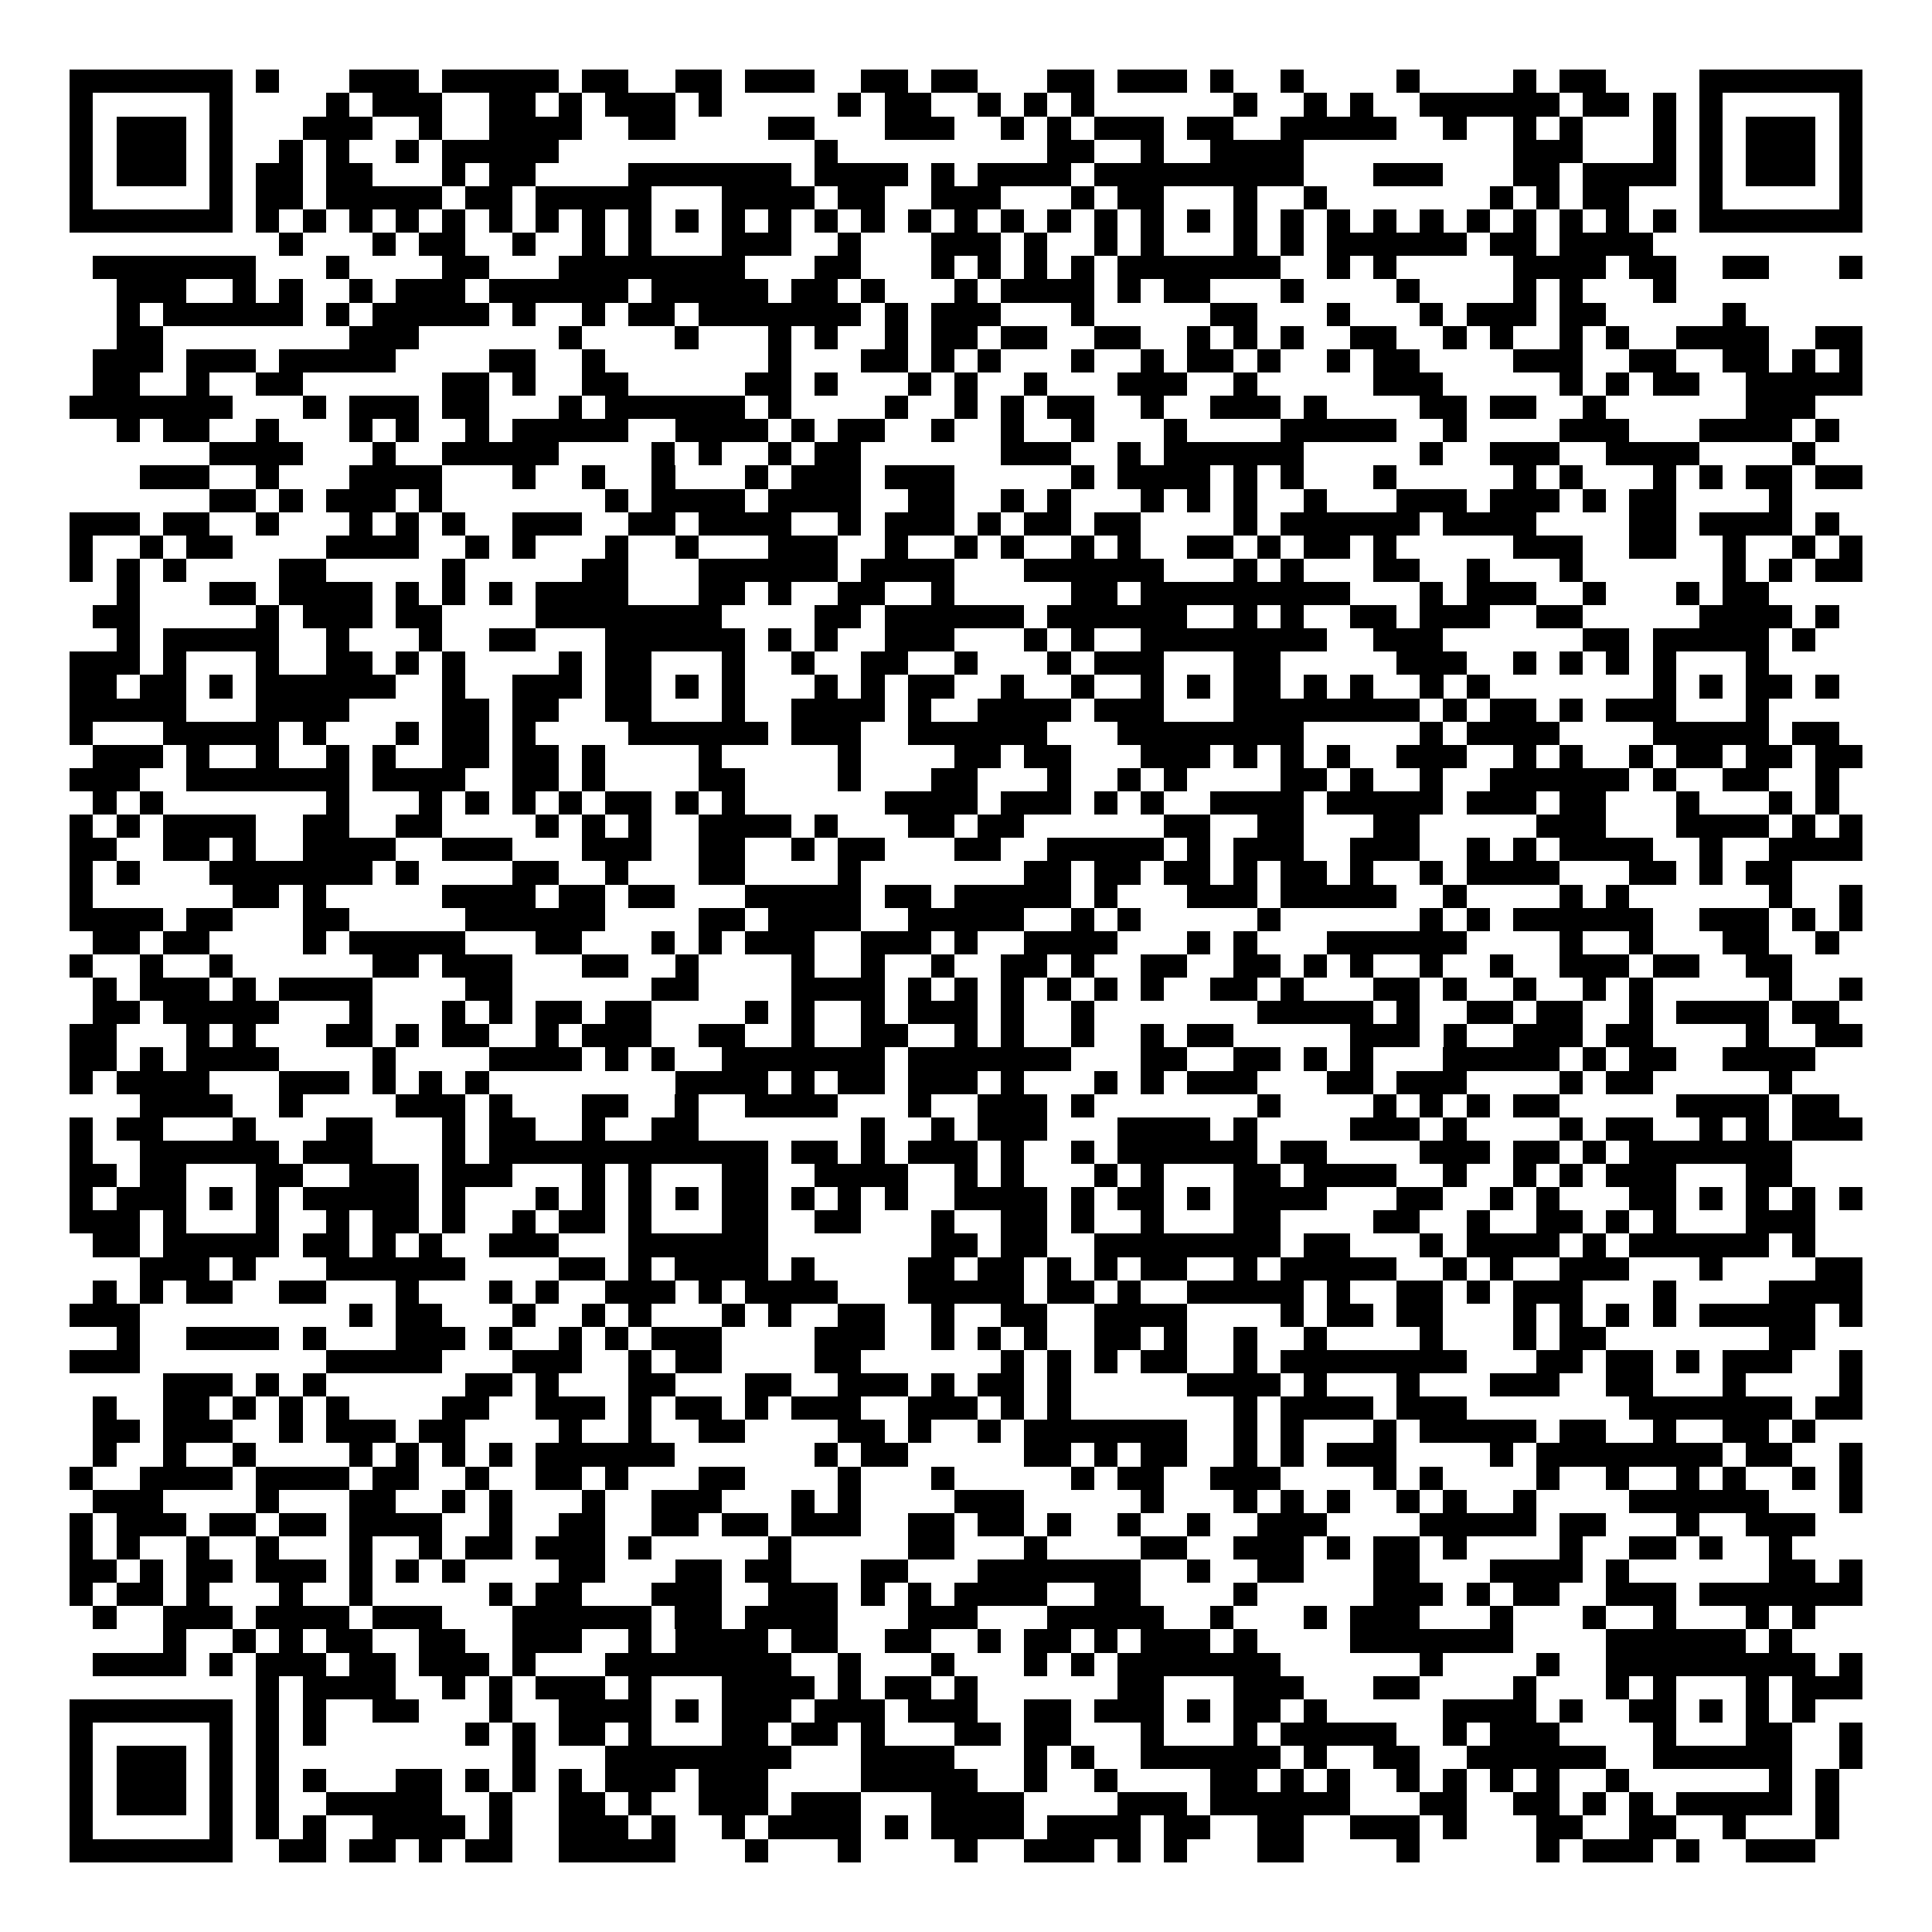 <svg xmlns="http://www.w3.org/2000/svg" width="176" height="176" viewBox="0 0 83 83" shape-rendering="crispEdges"><path fill="#ffffff" d="M0 0h83v83H0z"/><path stroke="#000000" d="M3 3.5h7m1 0h1m3 0h3m1 0h5m1 0h2m2 0h2m1 0h3m2 0h2m1 0h2m3 0h2m1 0h3m1 0h1m2 0h1m4 0h1m4 0h1m1 0h2m4 0h7M3 4.5h1m5 0h1m4 0h1m1 0h3m2 0h2m1 0h1m1 0h3m1 0h1m5 0h1m1 0h2m2 0h1m1 0h1m1 0h1m6 0h1m2 0h1m1 0h1m2 0h6m1 0h2m1 0h1m1 0h1m5 0h1M3 5.5h1m1 0h3m1 0h1m3 0h3m2 0h1m2 0h4m2 0h2m4 0h2m3 0h3m2 0h1m1 0h1m1 0h3m1 0h2m2 0h5m2 0h1m2 0h1m1 0h1m3 0h1m1 0h1m1 0h3m1 0h1M3 6.5h1m1 0h3m1 0h1m2 0h1m1 0h1m2 0h1m1 0h5m11 0h1m9 0h2m2 0h1m2 0h4m9 0h3m3 0h1m1 0h1m1 0h3m1 0h1M3 7.5h1m1 0h3m1 0h1m1 0h2m1 0h2m3 0h1m1 0h2m4 0h7m1 0h4m1 0h1m1 0h4m1 0h9m3 0h3m3 0h2m1 0h4m1 0h1m1 0h3m1 0h1M3 8.5h1m5 0h1m1 0h2m1 0h5m1 0h2m1 0h5m3 0h4m1 0h2m2 0h3m3 0h1m1 0h2m3 0h1m2 0h1m7 0h1m1 0h1m1 0h2m3 0h1m5 0h1M3 9.5h7m1 0h1m1 0h1m1 0h1m1 0h1m1 0h1m1 0h1m1 0h1m1 0h1m1 0h1m1 0h1m1 0h1m1 0h1m1 0h1m1 0h1m1 0h1m1 0h1m1 0h1m1 0h1m1 0h1m1 0h1m1 0h1m1 0h1m1 0h1m1 0h1m1 0h1m1 0h1m1 0h1m1 0h1m1 0h1m1 0h1m1 0h1m1 0h7M12 10.5h1m3 0h1m1 0h2m2 0h1m2 0h1m1 0h1m3 0h3m2 0h1m3 0h3m1 0h1m2 0h1m1 0h1m3 0h1m1 0h1m1 0h6m1 0h2m1 0h4M4 11.5h7m3 0h1m4 0h2m3 0h8m3 0h2m3 0h1m1 0h1m1 0h1m1 0h1m1 0h7m2 0h1m1 0h1m5 0h4m1 0h2m2 0h2m3 0h1M5 12.5h3m2 0h1m1 0h1m2 0h1m1 0h3m1 0h6m1 0h5m1 0h2m1 0h1m3 0h1m1 0h4m1 0h1m1 0h2m3 0h1m4 0h1m4 0h1m1 0h1m3 0h1M5 13.5h1m1 0h6m1 0h1m1 0h5m1 0h1m2 0h1m1 0h2m1 0h7m1 0h1m1 0h3m3 0h1m5 0h2m3 0h1m3 0h1m1 0h3m1 0h2m5 0h1M5 14.5h2m8 0h3m6 0h1m4 0h1m3 0h1m1 0h1m2 0h1m1 0h2m1 0h2m2 0h2m2 0h1m1 0h1m1 0h1m2 0h2m2 0h1m1 0h1m2 0h1m1 0h1m2 0h4m2 0h2M4 15.5h3m1 0h3m1 0h5m4 0h2m2 0h1m7 0h1m3 0h2m1 0h1m1 0h1m3 0h1m2 0h1m1 0h2m1 0h1m2 0h1m1 0h2m4 0h3m2 0h2m2 0h2m1 0h1m1 0h1M4 16.5h2m2 0h1m2 0h2m6 0h2m1 0h1m2 0h2m5 0h2m1 0h1m3 0h1m1 0h1m2 0h1m3 0h3m2 0h1m5 0h3m5 0h1m1 0h1m1 0h2m2 0h5M3 17.5h7m3 0h1m1 0h3m1 0h2m3 0h1m1 0h6m1 0h1m4 0h1m2 0h1m1 0h1m1 0h2m2 0h1m2 0h3m1 0h1m4 0h2m1 0h2m2 0h1m6 0h3M5 18.5h1m1 0h2m2 0h1m3 0h1m1 0h1m2 0h1m1 0h5m2 0h4m1 0h1m1 0h2m2 0h1m2 0h1m2 0h1m3 0h1m4 0h5m2 0h1m4 0h3m3 0h4m1 0h1M9 19.5h4m3 0h1m2 0h5m4 0h1m1 0h1m2 0h1m1 0h2m6 0h3m2 0h1m1 0h6m5 0h1m2 0h3m2 0h4m4 0h1M6 20.5h3m2 0h1m3 0h4m3 0h1m2 0h1m2 0h1m3 0h1m1 0h3m1 0h3m5 0h1m1 0h4m1 0h1m1 0h1m3 0h1m5 0h1m1 0h1m3 0h1m1 0h1m1 0h2m1 0h2M9 21.5h2m1 0h1m1 0h3m1 0h1m7 0h1m1 0h4m1 0h4m2 0h2m2 0h1m1 0h1m3 0h1m1 0h1m1 0h1m2 0h1m3 0h3m1 0h3m1 0h1m1 0h2m4 0h1M3 22.5h3m1 0h2m2 0h1m3 0h1m1 0h1m1 0h1m2 0h3m2 0h2m1 0h4m2 0h1m1 0h3m1 0h1m1 0h2m1 0h2m4 0h1m1 0h6m1 0h4m4 0h2m1 0h4m1 0h1M3 23.5h1m2 0h1m1 0h2m4 0h4m2 0h1m1 0h1m3 0h1m2 0h1m3 0h3m2 0h1m2 0h1m1 0h1m2 0h1m1 0h1m2 0h2m1 0h1m1 0h2m1 0h1m5 0h3m2 0h2m2 0h1m2 0h1m1 0h1M3 24.5h1m1 0h1m1 0h1m4 0h2m5 0h1m5 0h2m3 0h6m1 0h4m3 0h6m3 0h1m1 0h1m3 0h2m2 0h1m3 0h1m6 0h1m1 0h1m1 0h2M5 25.5h1m3 0h2m1 0h4m1 0h1m1 0h1m1 0h1m1 0h4m3 0h2m1 0h1m2 0h2m2 0h1m5 0h2m1 0h9m3 0h1m1 0h3m2 0h1m3 0h1m1 0h2M4 26.5h2m5 0h1m1 0h3m1 0h2m4 0h8m4 0h2m1 0h6m1 0h6m2 0h1m1 0h1m2 0h2m1 0h3m2 0h2m5 0h4m1 0h1M5 27.5h1m1 0h5m2 0h1m3 0h1m2 0h2m3 0h6m1 0h1m1 0h1m2 0h3m3 0h1m1 0h1m2 0h8m2 0h3m6 0h2m1 0h5m1 0h1M3 28.5h3m1 0h1m3 0h1m2 0h2m1 0h1m1 0h1m4 0h1m1 0h2m3 0h1m2 0h1m2 0h2m2 0h1m3 0h1m1 0h3m3 0h2m5 0h3m2 0h1m1 0h1m1 0h1m1 0h1m3 0h1M3 29.5h2m1 0h2m1 0h1m1 0h6m2 0h1m2 0h3m1 0h2m1 0h1m1 0h1m3 0h1m1 0h1m1 0h2m2 0h1m2 0h1m2 0h1m1 0h1m1 0h2m1 0h1m1 0h1m2 0h1m1 0h1m7 0h1m1 0h1m1 0h2m1 0h1M3 30.5h5m3 0h4m4 0h2m1 0h2m2 0h2m3 0h1m2 0h4m1 0h1m2 0h4m1 0h3m3 0h8m1 0h1m1 0h2m1 0h1m1 0h3m3 0h1M3 31.5h1m3 0h5m1 0h1m3 0h1m1 0h2m1 0h1m4 0h6m1 0h3m2 0h6m3 0h8m5 0h1m1 0h4m4 0h5m1 0h2M4 32.5h3m1 0h1m2 0h1m2 0h1m1 0h1m2 0h2m1 0h2m1 0h1m4 0h1m5 0h1m4 0h2m1 0h2m3 0h3m1 0h1m1 0h1m1 0h1m2 0h3m2 0h1m1 0h1m2 0h1m1 0h2m1 0h2m1 0h2M3 33.5h3m2 0h7m1 0h4m2 0h2m1 0h1m4 0h2m4 0h1m3 0h2m3 0h1m2 0h1m1 0h1m4 0h2m1 0h1m2 0h1m2 0h6m1 0h1m2 0h2m2 0h1M4 34.5h1m1 0h1m7 0h1m3 0h1m1 0h1m1 0h1m1 0h1m1 0h2m1 0h1m1 0h1m6 0h4m1 0h3m1 0h1m1 0h1m2 0h4m1 0h5m1 0h3m1 0h2m3 0h1m3 0h1m1 0h1M3 35.5h1m1 0h1m1 0h4m2 0h2m2 0h2m4 0h1m1 0h1m1 0h1m2 0h4m1 0h1m3 0h2m1 0h2m6 0h2m2 0h2m3 0h2m5 0h3m3 0h4m1 0h1m1 0h1M3 36.5h2m2 0h2m1 0h1m2 0h4m2 0h3m3 0h3m2 0h2m2 0h1m1 0h2m3 0h2m2 0h5m1 0h1m1 0h3m2 0h3m2 0h1m1 0h1m1 0h4m2 0h1m2 0h4M3 37.5h1m1 0h1m3 0h7m1 0h1m4 0h2m2 0h1m3 0h2m4 0h1m7 0h2m1 0h2m1 0h2m1 0h1m1 0h2m1 0h1m2 0h1m1 0h4m3 0h2m1 0h1m1 0h2M3 38.5h1m6 0h2m1 0h1m5 0h4m1 0h2m1 0h2m3 0h5m1 0h2m1 0h5m1 0h1m3 0h3m1 0h5m2 0h1m4 0h1m1 0h1m6 0h1m2 0h1M3 39.5h4m1 0h2m3 0h2m5 0h6m4 0h2m1 0h4m2 0h5m2 0h1m1 0h1m5 0h1m6 0h1m1 0h1m1 0h6m2 0h3m1 0h1m1 0h1M4 40.5h2m1 0h2m4 0h1m1 0h5m3 0h2m3 0h1m1 0h1m1 0h3m2 0h3m1 0h1m2 0h4m3 0h1m1 0h1m3 0h6m4 0h1m2 0h1m3 0h2m2 0h1M3 41.5h1m2 0h1m2 0h1m6 0h2m1 0h3m3 0h2m2 0h1m4 0h1m2 0h1m2 0h1m2 0h2m1 0h1m2 0h2m2 0h2m1 0h1m1 0h1m2 0h1m2 0h1m2 0h3m1 0h2m2 0h2M4 42.5h1m1 0h3m1 0h1m1 0h4m4 0h2m6 0h2m4 0h4m1 0h1m1 0h1m1 0h1m1 0h1m1 0h1m1 0h1m2 0h2m1 0h1m3 0h2m1 0h1m2 0h1m2 0h1m1 0h1m5 0h1m2 0h1M4 43.5h2m1 0h5m3 0h1m3 0h1m1 0h1m1 0h2m1 0h2m4 0h1m1 0h1m2 0h1m1 0h3m1 0h1m2 0h1m7 0h5m1 0h1m2 0h2m1 0h2m2 0h1m1 0h4m1 0h2M3 44.5h2m3 0h1m1 0h1m3 0h2m1 0h1m1 0h2m2 0h1m1 0h3m2 0h2m2 0h1m2 0h2m2 0h1m1 0h1m2 0h1m2 0h1m1 0h2m5 0h3m1 0h1m2 0h3m1 0h2m4 0h1m2 0h2M3 45.5h2m1 0h1m1 0h4m4 0h1m4 0h4m1 0h1m1 0h1m2 0h7m1 0h7m3 0h2m2 0h2m1 0h1m1 0h1m3 0h5m1 0h1m1 0h2m2 0h4M3 46.5h1m1 0h4m3 0h3m1 0h1m1 0h1m1 0h1m8 0h4m1 0h1m1 0h2m1 0h3m1 0h1m3 0h1m1 0h1m1 0h3m3 0h2m1 0h3m4 0h1m1 0h2m5 0h1M6 47.5h4m2 0h1m4 0h3m1 0h1m3 0h2m2 0h1m2 0h4m3 0h1m2 0h3m1 0h1m7 0h1m4 0h1m1 0h1m1 0h1m1 0h2m5 0h4m1 0h2M3 48.5h1m1 0h2m3 0h1m3 0h2m3 0h1m1 0h2m2 0h1m2 0h2m7 0h1m2 0h1m1 0h3m3 0h4m1 0h1m4 0h3m1 0h1m4 0h1m1 0h2m2 0h1m1 0h1m1 0h3M3 49.5h1m2 0h6m1 0h3m3 0h1m1 0h12m1 0h2m1 0h1m1 0h3m1 0h1m2 0h1m1 0h6m1 0h2m4 0h3m1 0h2m1 0h1m1 0h7M3 50.5h2m1 0h2m3 0h2m2 0h3m1 0h3m3 0h1m1 0h1m3 0h2m2 0h4m2 0h1m1 0h1m3 0h1m1 0h1m3 0h2m1 0h4m2 0h1m2 0h1m1 0h1m1 0h3m3 0h2M3 51.5h1m1 0h3m1 0h1m1 0h1m1 0h5m1 0h1m3 0h1m1 0h1m1 0h1m1 0h1m1 0h2m1 0h1m1 0h1m1 0h1m2 0h4m1 0h1m1 0h2m1 0h1m1 0h4m3 0h2m2 0h1m1 0h1m3 0h2m1 0h1m1 0h1m1 0h1m1 0h1M3 52.5h3m1 0h1m3 0h1m2 0h1m1 0h2m1 0h1m2 0h1m1 0h2m1 0h1m3 0h2m2 0h2m3 0h1m2 0h2m1 0h1m2 0h1m3 0h2m4 0h2m2 0h1m2 0h2m1 0h1m1 0h1m3 0h3M4 53.5h2m1 0h5m1 0h2m1 0h1m1 0h1m2 0h3m3 0h6m7 0h2m1 0h2m2 0h8m1 0h2m3 0h1m1 0h4m1 0h1m1 0h6m1 0h1M6 54.5h3m1 0h1m3 0h6m4 0h2m1 0h1m1 0h4m1 0h1m4 0h2m1 0h2m1 0h1m1 0h1m1 0h2m2 0h1m1 0h5m2 0h1m1 0h1m2 0h3m3 0h1m4 0h2M4 55.5h1m1 0h1m1 0h2m2 0h2m3 0h1m3 0h1m1 0h1m2 0h3m1 0h1m1 0h4m3 0h5m1 0h2m1 0h1m2 0h5m1 0h1m2 0h2m1 0h1m1 0h3m3 0h1m4 0h4M3 56.5h3m9 0h1m1 0h2m3 0h1m2 0h1m1 0h1m3 0h1m1 0h1m2 0h2m2 0h1m2 0h2m2 0h4m4 0h1m1 0h2m1 0h2m3 0h1m1 0h1m1 0h1m1 0h1m1 0h5m1 0h1M5 57.5h1m2 0h4m1 0h1m3 0h3m1 0h1m2 0h1m1 0h1m1 0h3m4 0h3m2 0h1m1 0h1m1 0h1m2 0h2m1 0h1m2 0h1m2 0h1m4 0h1m3 0h1m1 0h2m7 0h2M3 58.5h3m8 0h5m3 0h3m2 0h1m1 0h2m4 0h2m6 0h1m1 0h1m1 0h1m1 0h2m2 0h1m1 0h8m3 0h2m1 0h2m1 0h1m1 0h3m2 0h1M7 59.5h3m1 0h1m1 0h1m6 0h2m1 0h1m3 0h2m3 0h2m2 0h3m1 0h1m1 0h2m1 0h1m5 0h4m1 0h1m3 0h1m3 0h3m2 0h2m3 0h1m4 0h1M4 60.5h1m2 0h2m1 0h1m1 0h1m1 0h1m4 0h2m2 0h3m1 0h1m1 0h2m1 0h1m1 0h3m2 0h3m1 0h1m1 0h1m7 0h1m1 0h4m1 0h3m7 0h7m1 0h2M4 61.5h2m1 0h3m2 0h1m1 0h3m1 0h2m4 0h1m2 0h1m2 0h2m4 0h2m1 0h1m2 0h1m1 0h7m2 0h1m1 0h1m3 0h1m1 0h5m1 0h2m2 0h1m2 0h2m1 0h1M4 62.5h1m2 0h1m2 0h1m4 0h1m1 0h1m1 0h1m1 0h1m1 0h6m6 0h1m1 0h2m5 0h2m1 0h1m1 0h2m2 0h1m1 0h1m1 0h3m4 0h1m1 0h8m1 0h2m2 0h1M3 63.5h1m2 0h4m1 0h4m1 0h2m2 0h1m2 0h2m1 0h1m3 0h2m4 0h1m3 0h1m5 0h1m1 0h2m2 0h3m4 0h1m1 0h1m4 0h1m2 0h1m2 0h1m1 0h1m2 0h1m1 0h1M4 64.5h3m4 0h1m3 0h2m2 0h1m1 0h1m3 0h1m2 0h3m3 0h1m1 0h1m4 0h3m5 0h1m3 0h1m1 0h1m1 0h1m2 0h1m1 0h1m2 0h1m4 0h6m3 0h1M3 65.5h1m1 0h3m1 0h2m1 0h2m1 0h4m2 0h1m2 0h2m2 0h2m1 0h2m1 0h3m2 0h2m1 0h2m1 0h1m2 0h1m2 0h1m2 0h3m4 0h5m1 0h2m3 0h1m2 0h3M3 66.5h1m1 0h1m2 0h1m2 0h1m3 0h1m2 0h1m1 0h2m1 0h3m1 0h1m5 0h1m5 0h2m3 0h1m4 0h2m2 0h3m1 0h1m1 0h2m1 0h1m4 0h1m2 0h2m1 0h1m2 0h1M3 67.5h2m1 0h1m1 0h2m1 0h3m1 0h1m1 0h1m1 0h1m4 0h2m3 0h2m1 0h2m3 0h2m3 0h7m2 0h1m2 0h2m3 0h2m3 0h4m1 0h1m6 0h2m1 0h1M3 68.5h1m1 0h2m1 0h1m3 0h1m2 0h1m5 0h1m1 0h2m3 0h3m2 0h3m1 0h1m1 0h1m1 0h4m2 0h2m4 0h1m5 0h3m1 0h1m1 0h2m2 0h3m1 0h7M4 69.5h1m2 0h3m1 0h4m1 0h3m3 0h6m1 0h2m1 0h4m3 0h3m3 0h5m2 0h1m3 0h1m1 0h3m3 0h1m3 0h1m2 0h1m3 0h1m1 0h1M7 70.5h1m2 0h1m1 0h1m1 0h2m2 0h2m2 0h3m2 0h1m1 0h4m1 0h2m2 0h2m2 0h1m1 0h2m1 0h1m1 0h3m1 0h1m4 0h7m4 0h6m1 0h1M4 71.5h4m1 0h1m1 0h3m1 0h2m1 0h3m1 0h1m3 0h8m2 0h1m3 0h1m3 0h1m1 0h1m1 0h7m6 0h1m4 0h1m2 0h9m1 0h1M11 72.5h1m1 0h4m2 0h1m1 0h1m1 0h3m1 0h1m3 0h4m1 0h1m1 0h2m1 0h1m6 0h2m3 0h3m3 0h2m4 0h1m3 0h1m1 0h1m3 0h1m1 0h3M3 73.5h7m1 0h1m1 0h1m2 0h2m3 0h1m2 0h4m1 0h1m1 0h3m1 0h3m1 0h3m2 0h2m1 0h3m1 0h1m1 0h2m1 0h1m5 0h4m1 0h1m2 0h2m1 0h1m1 0h1m1 0h1M3 74.5h1m5 0h1m1 0h1m1 0h1m6 0h1m1 0h1m1 0h2m1 0h1m3 0h2m1 0h2m1 0h1m3 0h2m1 0h2m3 0h1m3 0h1m1 0h5m2 0h1m1 0h3m4 0h1m3 0h2m2 0h1M3 75.5h1m1 0h3m1 0h1m1 0h1m10 0h1m3 0h8m3 0h4m3 0h1m1 0h1m2 0h6m1 0h1m2 0h2m2 0h6m2 0h6m2 0h1M3 76.5h1m1 0h3m1 0h1m1 0h1m1 0h1m3 0h2m1 0h1m1 0h1m1 0h1m1 0h3m1 0h3m4 0h5m2 0h1m2 0h1m4 0h2m1 0h1m1 0h1m2 0h1m1 0h1m1 0h1m1 0h1m2 0h1m6 0h1m1 0h1M3 77.5h1m1 0h3m1 0h1m1 0h1m2 0h5m2 0h1m2 0h2m1 0h1m2 0h3m1 0h3m3 0h4m4 0h3m1 0h6m3 0h2m2 0h2m1 0h1m1 0h1m1 0h5m1 0h1M3 78.5h1m5 0h1m1 0h1m1 0h1m2 0h4m1 0h1m2 0h3m1 0h1m2 0h1m1 0h4m1 0h1m1 0h4m1 0h4m1 0h2m2 0h2m2 0h3m1 0h1m3 0h2m2 0h2m2 0h1m3 0h1M3 79.5h7m2 0h2m1 0h2m1 0h1m1 0h2m2 0h5m3 0h1m3 0h1m4 0h1m2 0h3m1 0h1m1 0h1m3 0h2m4 0h1m5 0h1m1 0h3m1 0h1m2 0h3"/></svg>
